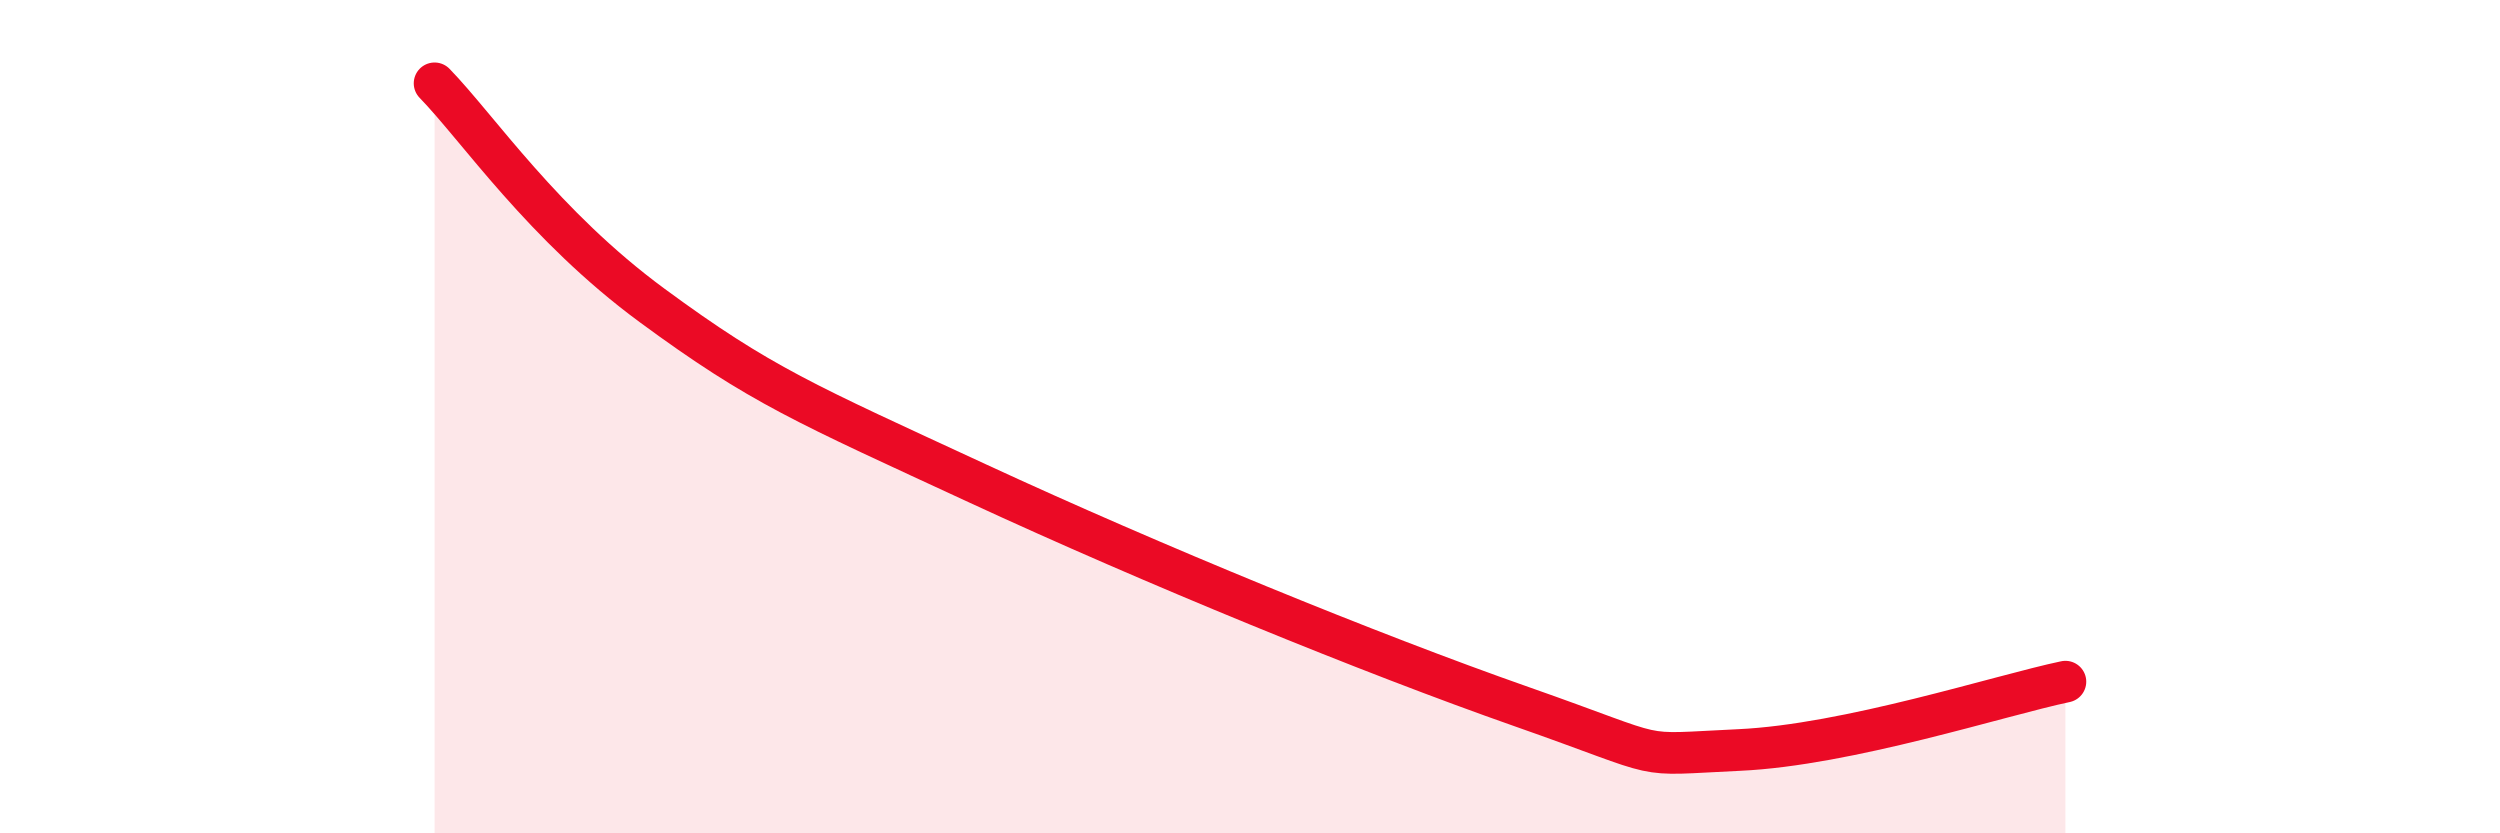 
    <svg width="60" height="20" viewBox="0 0 60 20" xmlns="http://www.w3.org/2000/svg">
      <path
        d="M 10.43,2 C 11.47,3.07 13.04,5.41 15.65,7.33 C 18.26,9.25 19.31,9.68 23.48,11.61 C 27.65,13.54 32.87,15.68 36.52,16.96 C 40.17,18.24 39.13,18.12 41.74,18 C 44.35,17.88 48,16.69 49.57,16.36L49.57 20L10.43 20Z"
        fill="#EB0A25"
        opacity="0.1"
        stroke-linecap="round"
        stroke-linejoin="round"
      />
      <path
        d="M 10.43,2 C 11.47,3.07 13.04,5.41 15.65,7.33 C 18.26,9.25 19.31,9.68 23.48,11.61 C 27.65,13.54 32.87,15.68 36.52,16.96 C 40.17,18.24 39.13,18.12 41.74,18 C 44.35,17.88 48,16.69 49.57,16.36"
        stroke="#EB0A25"
        stroke-width="1"
        fill="none"
        stroke-linecap="round"
        stroke-linejoin="round"
      />
    </svg>
  